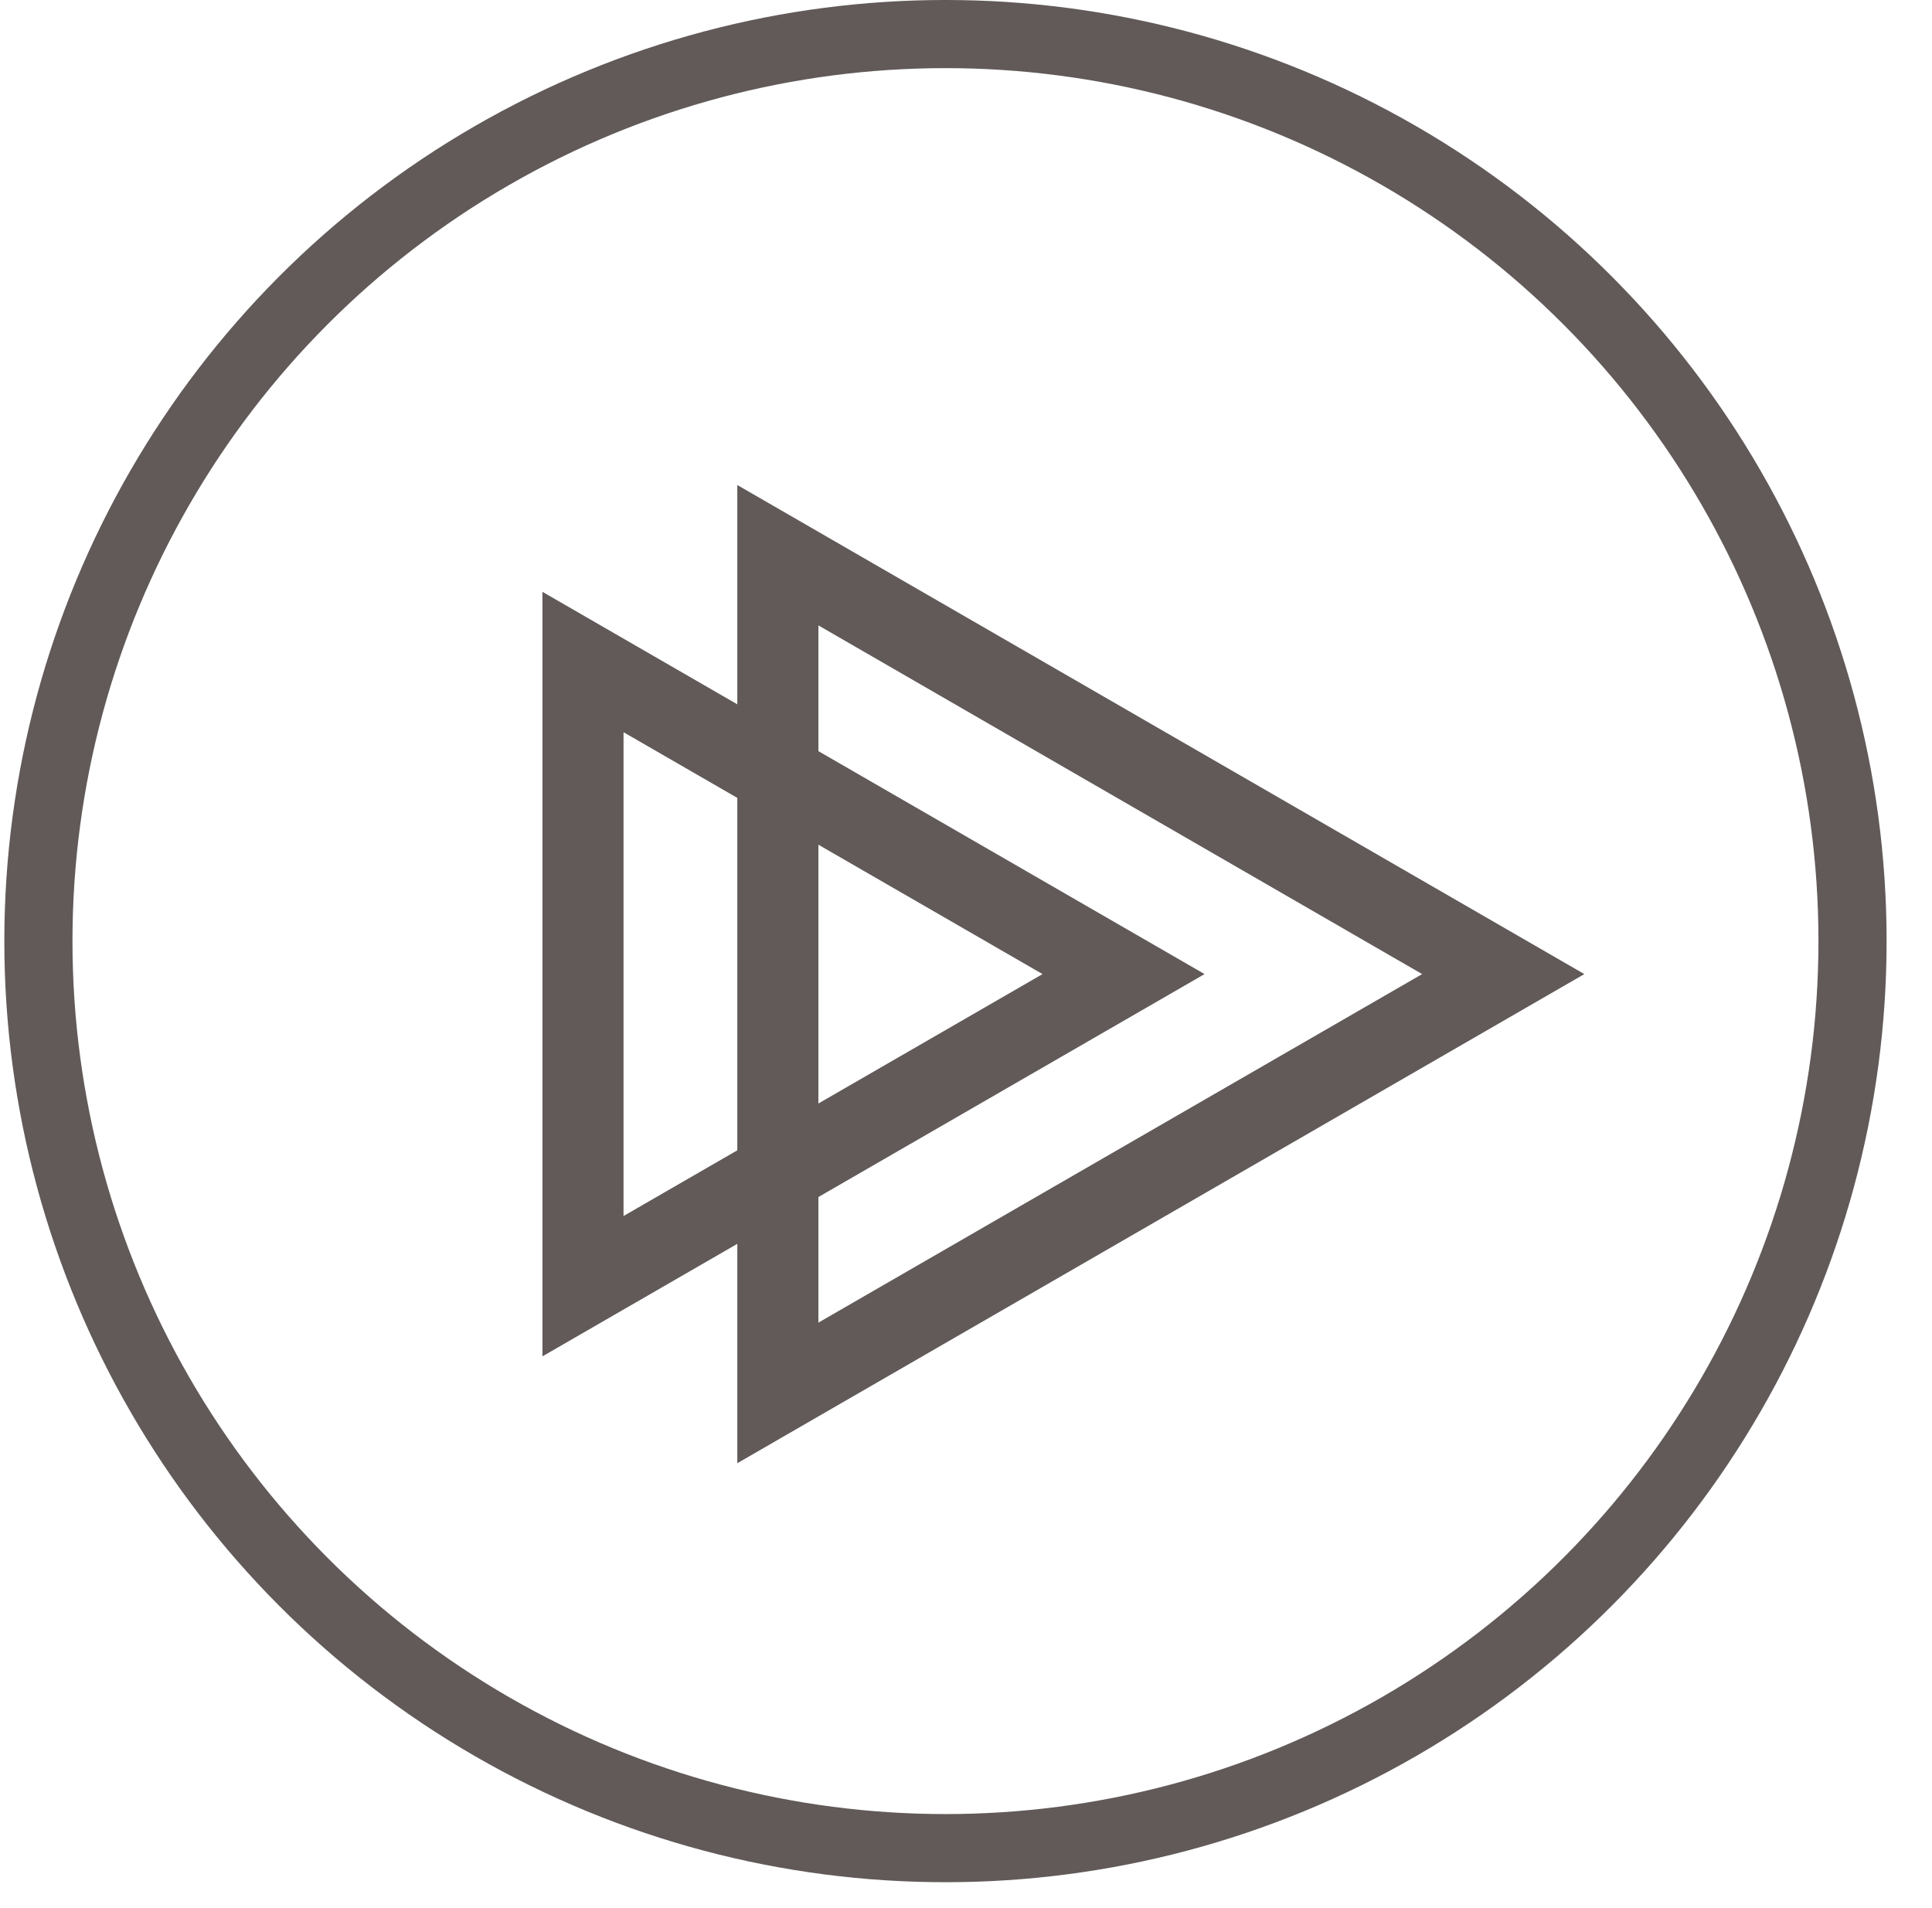 <svg width="81" height="80" viewBox="0 0 81 80" fill="none" xmlns="http://www.w3.org/2000/svg">
<g clip-path="url(#clip0_1140_724)">
<circle cx="39.639" cy="39.457" r="38.029" stroke="#615A59" stroke-width="2.857"/>
<path d="M30.912 20.335V61.347L66.424 40.84L30.912 20.335ZM34.312 26.221L59.624 40.84L34.312 55.453V26.221Z" fill="#615A59"/>
<path d="M22.742 24.813L50.502 40.84L22.742 56.867V24.813ZM26.142 30.699V50.983L43.709 40.84L26.142 30.699Z" fill="#615A59"/>
</g>
<defs>
<clipPath id="clip0_1140_724">
<rect width="80" height="80" fill="white" transform="translate(0.182)"/>
</clipPath>
</defs>
</svg>
